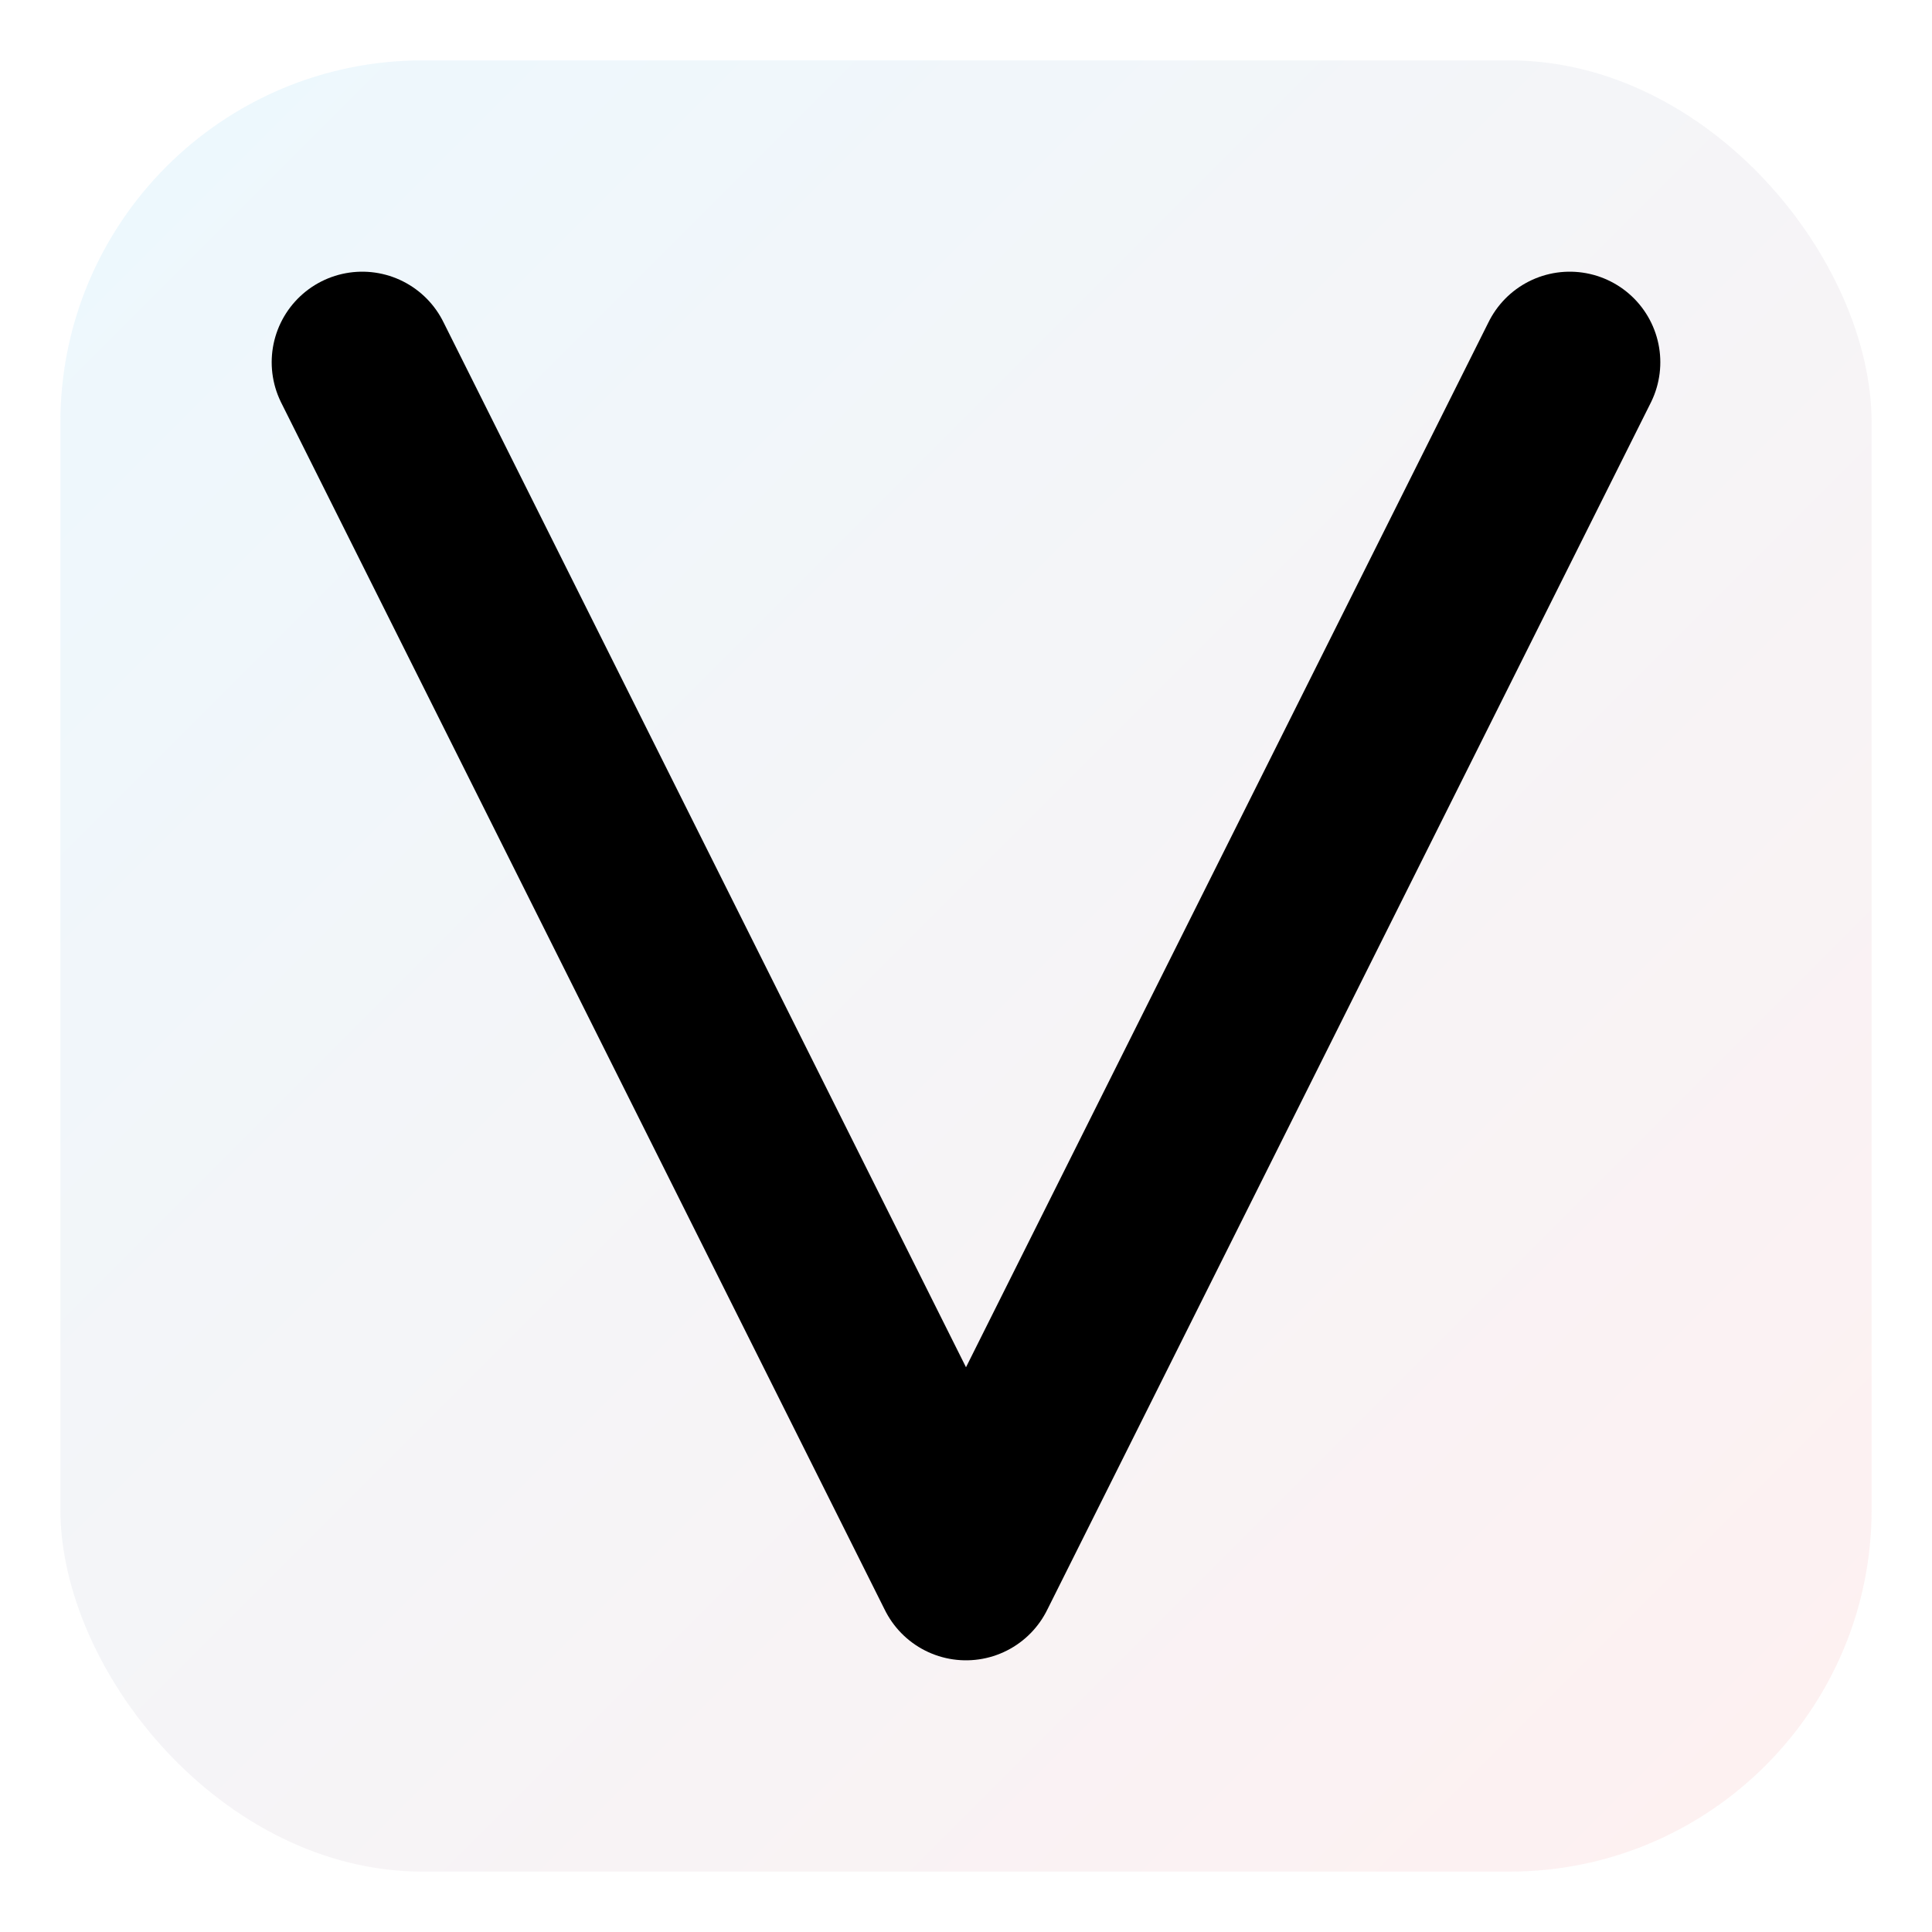 <svg xmlns="http://www.w3.org/2000/svg" viewBox="0 0 64 64">
  <defs>
    <linearGradient id="g" x1="0" x2="1" y1="0" y2="1">
      <stop offset="0" stop-color="#0ea5e9"/>
      <stop offset="1" stop-color="#ef4444"/>
    </linearGradient>
  </defs>
  <rect x="2" y="2" width="60" height="60" rx="12" fill="url(#g)" opacity="0.08"/>
  <path d="M12 12 L32 52 L52 12" stroke="#000" stroke-width="6" fill="none" stroke-linecap="round" stroke-linejoin="round"/>
</svg>
